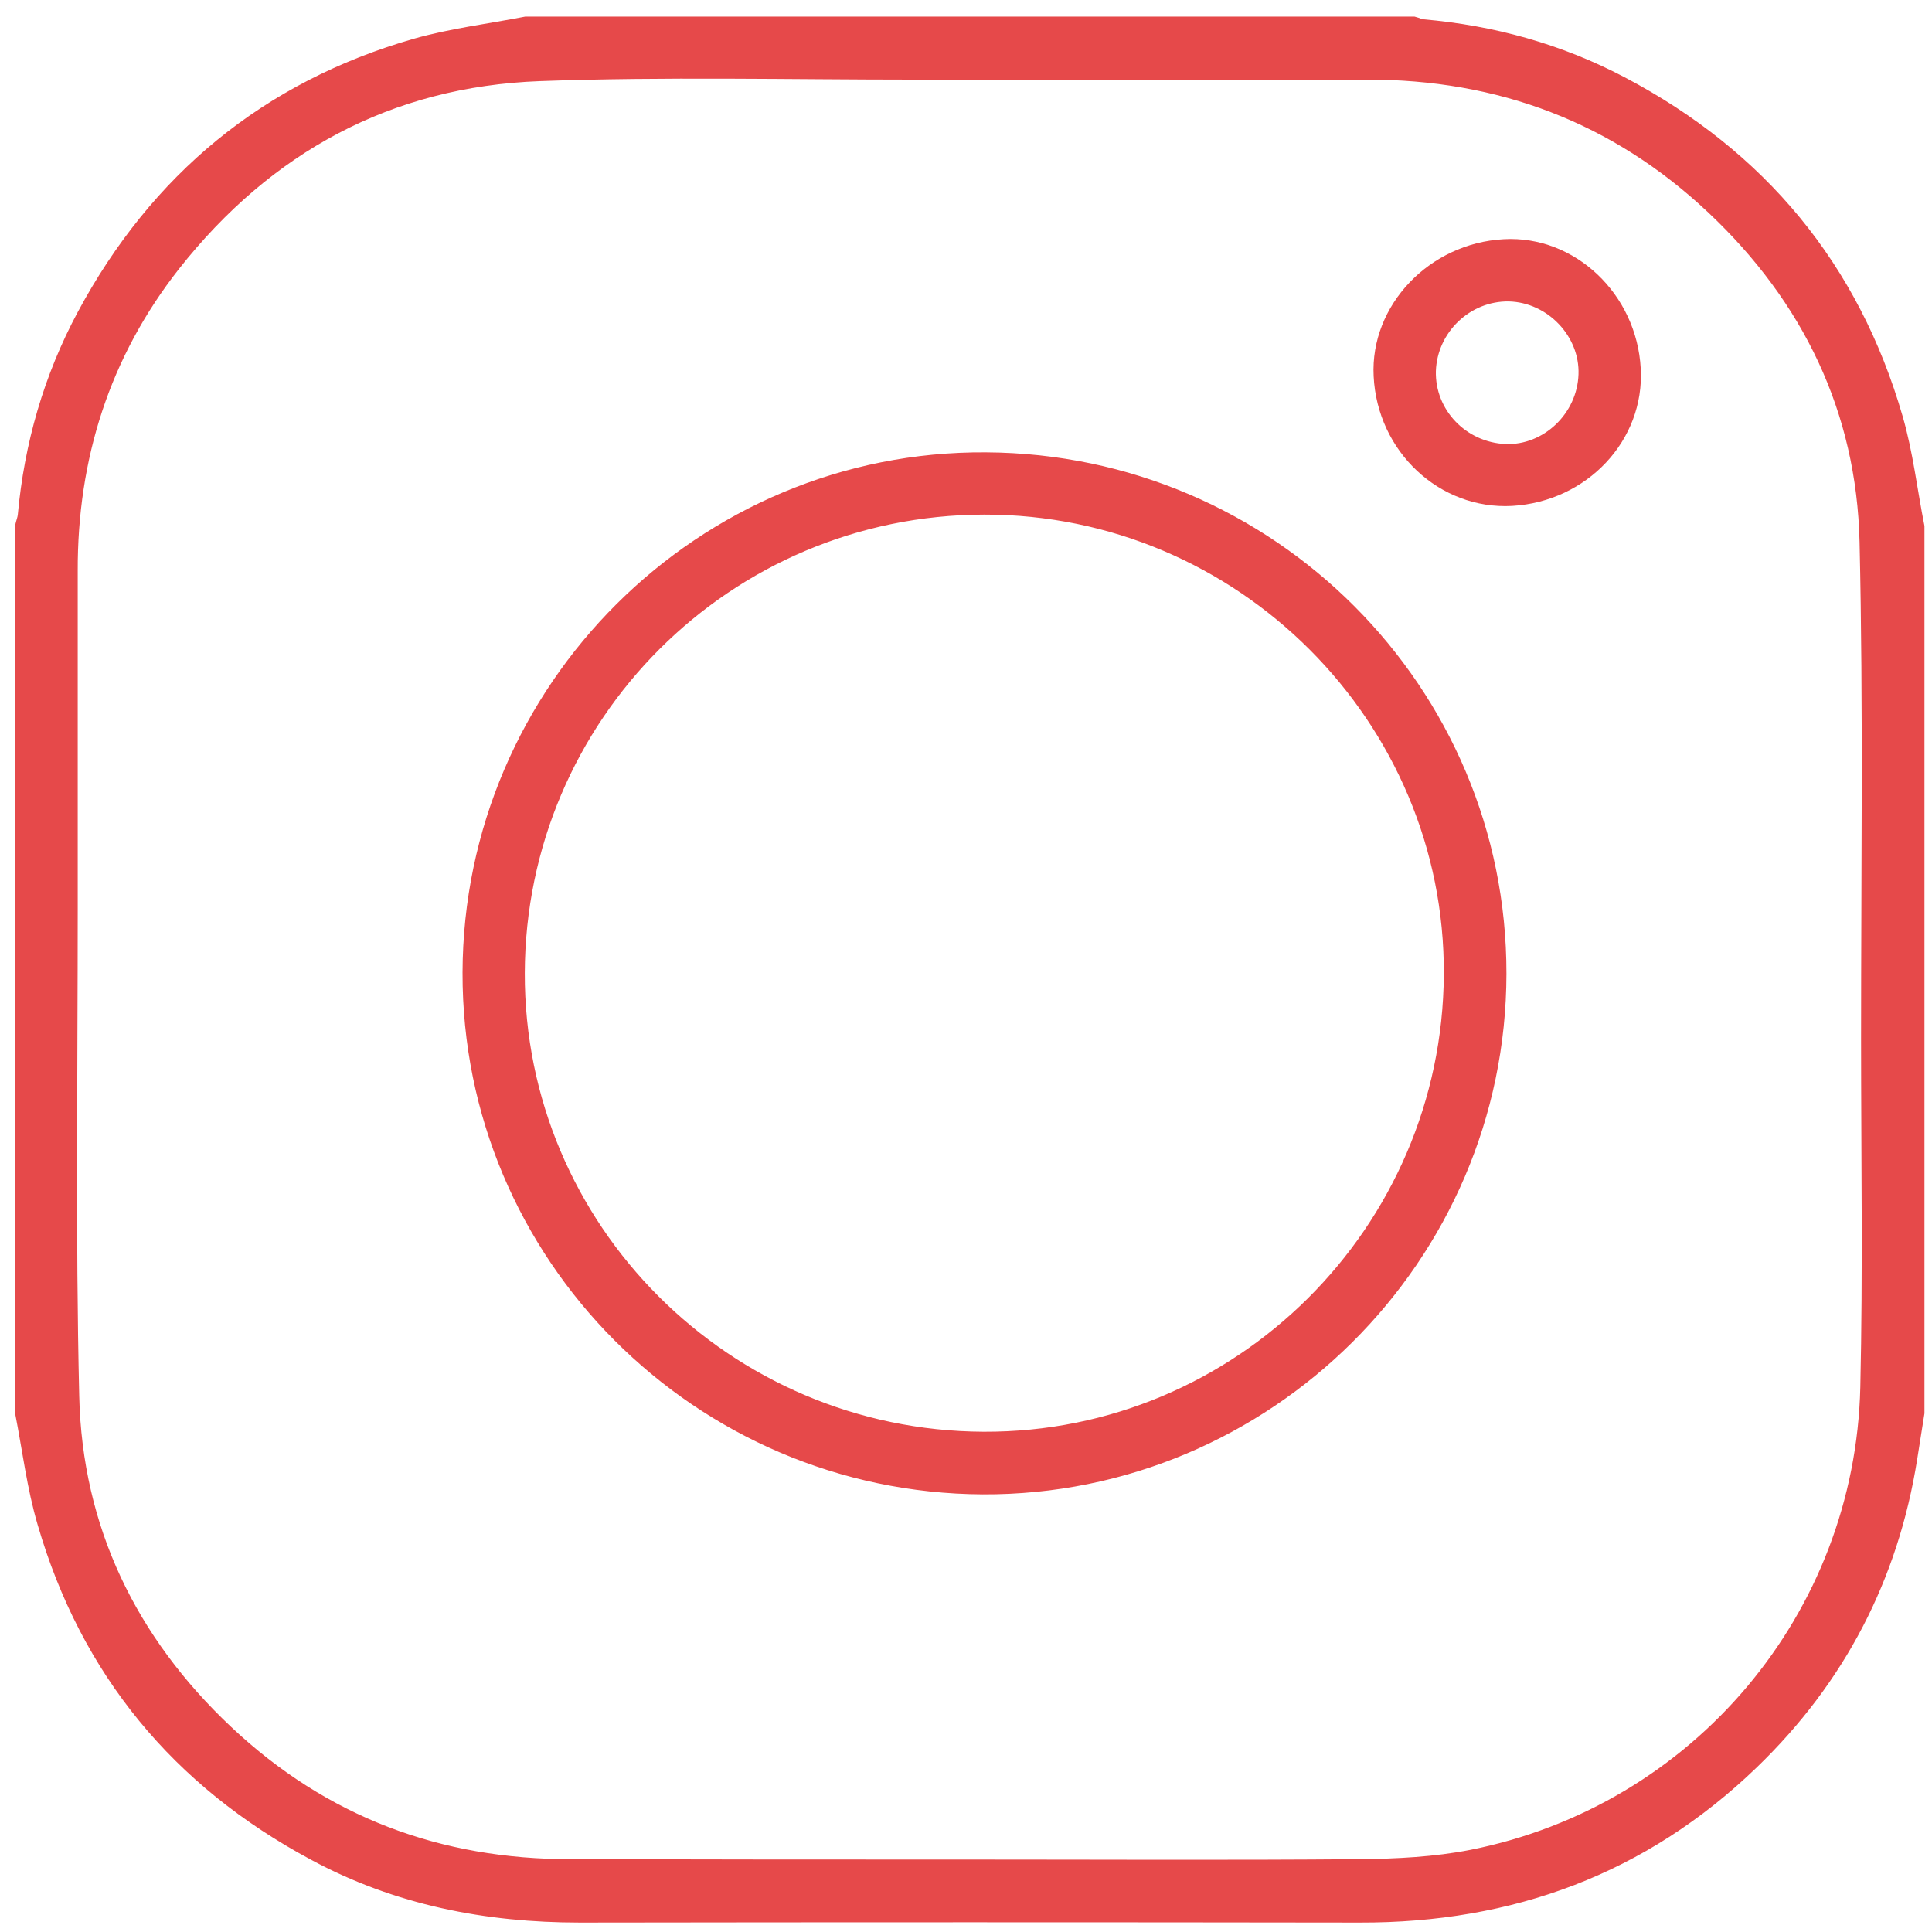 <?xml version="1.0" encoding="UTF-8"?> <!-- Generator: Adobe Illustrator 24.0.3, SVG Export Plug-In . SVG Version: 6.00 Build 0) --> <svg xmlns="http://www.w3.org/2000/svg" xmlns:xlink="http://www.w3.org/1999/xlink" id="Capa_1" x="0px" y="0px" viewBox="0 0 512.1 512.1" style="enable-background:new 0 0 512.1 512.1;" xml:space="preserve"> <style type="text/css"> .st0{fill:#E6494A;stroke:#E6494A;stroke-width:4;stroke-miterlimit:10;} </style> <g id="MgfVIN.tif"> <g> <path class="st0" d="M6,374.4c0-78.3,0-156.6,0-234.9c0.2-0.9,0.6-1.9,0.7-2.8c1.7-18.7,6.8-36.5,15.7-53.1 c19.3-35.9,48.5-60.1,87.8-71.4c9.5-2.7,19.4-3.9,29.2-5.8c78.4,0,156.9,0,235.3,0c0.8,0.2,1.5,0.6,2.3,0.7 c18.6,1.6,36.3,6.5,52.8,15.2c36.6,19.3,61.1,48.8,72.6,88.6c2.7,9.3,3.8,19.1,5.7,28.7c0,78.3,0,156.6,0,234.9 c-0.6,4-1.3,8-1.9,12c-5,31.5-19,58.4-41.9,80.5c-28.9,27.9-63.8,40.7-103.8,40.6c-68.9-0.1-137.9-0.1-206.8,0 c-24.8,0-48.4-4.6-70.3-16.4c-36-19.3-60.1-48.4-71.5-87.6C9.1,394.1,7.9,384.1,6,374.4z M256.5,494.9c34.6,0,69.3,0.2,103.9-0.1 c9.9-0.1,20-0.6,29.7-2.5c60-11.9,103.6-63.6,105-124.6c0.7-30.8,0.2-61.6,0.2-92.5c0-43.9,0.6-87.8-0.4-131.6 c-0.8-34.9-15.2-64.7-40.7-88.7c-25.8-24.3-56.7-35.9-92.1-35.8c-39.9,0-79.7,0-119.6,0c-33.2,0-66.4-0.8-99.5,0.4 c-40,1.5-72.4,19.2-97.1,50.5c-18.7,23.8-27.4,51.2-27.3,81.4c0,29.8,0,59.7,0,89.5c0,43.1-0.6,86.1,0.4,129.2 c0.8,35.1,15.3,65,40.9,89.1c25.7,24.2,56.4,35.7,91.6,35.6C186.6,494.9,221.5,494.9,256.5,494.9z"></path> <path class="st0" d="M124.6,257.8c0.2-75.2,61.7-136.4,136.7-135.9c75.3,0.4,136.1,61.4,136,136.2c-0.1,75.1-61.7,136.3-136.8,136 C185.3,393.7,124.4,332.6,124.6,257.8z M137.1,257.9c-0.2,67.9,55.2,123.3,123.6,123.6c68,0.3,123.6-55,124-123.2 c0.4-68.1-55.5-124-123.8-123.9C192.5,134.5,137.3,189.7,137.1,257.9z"></path> <path class="st0" d="M400.7,132.1c-18.1,1-33.7-13.6-34.6-32.5C365.2,82,380,66.4,398.7,65.4c17.7-1,33.2,13.7,34.2,32.4 C433.9,115.7,419.5,131,400.7,132.1z M378.6,98.3c-0.3,11.4,8.8,20.9,20.4,21.4c11.2,0.4,21-8.9,21.4-20.4 c0.4-11.2-9-21.1-20.4-21.4C388.6,77.7,379,86.9,378.6,98.3z"></path> </g> </g> </svg> 